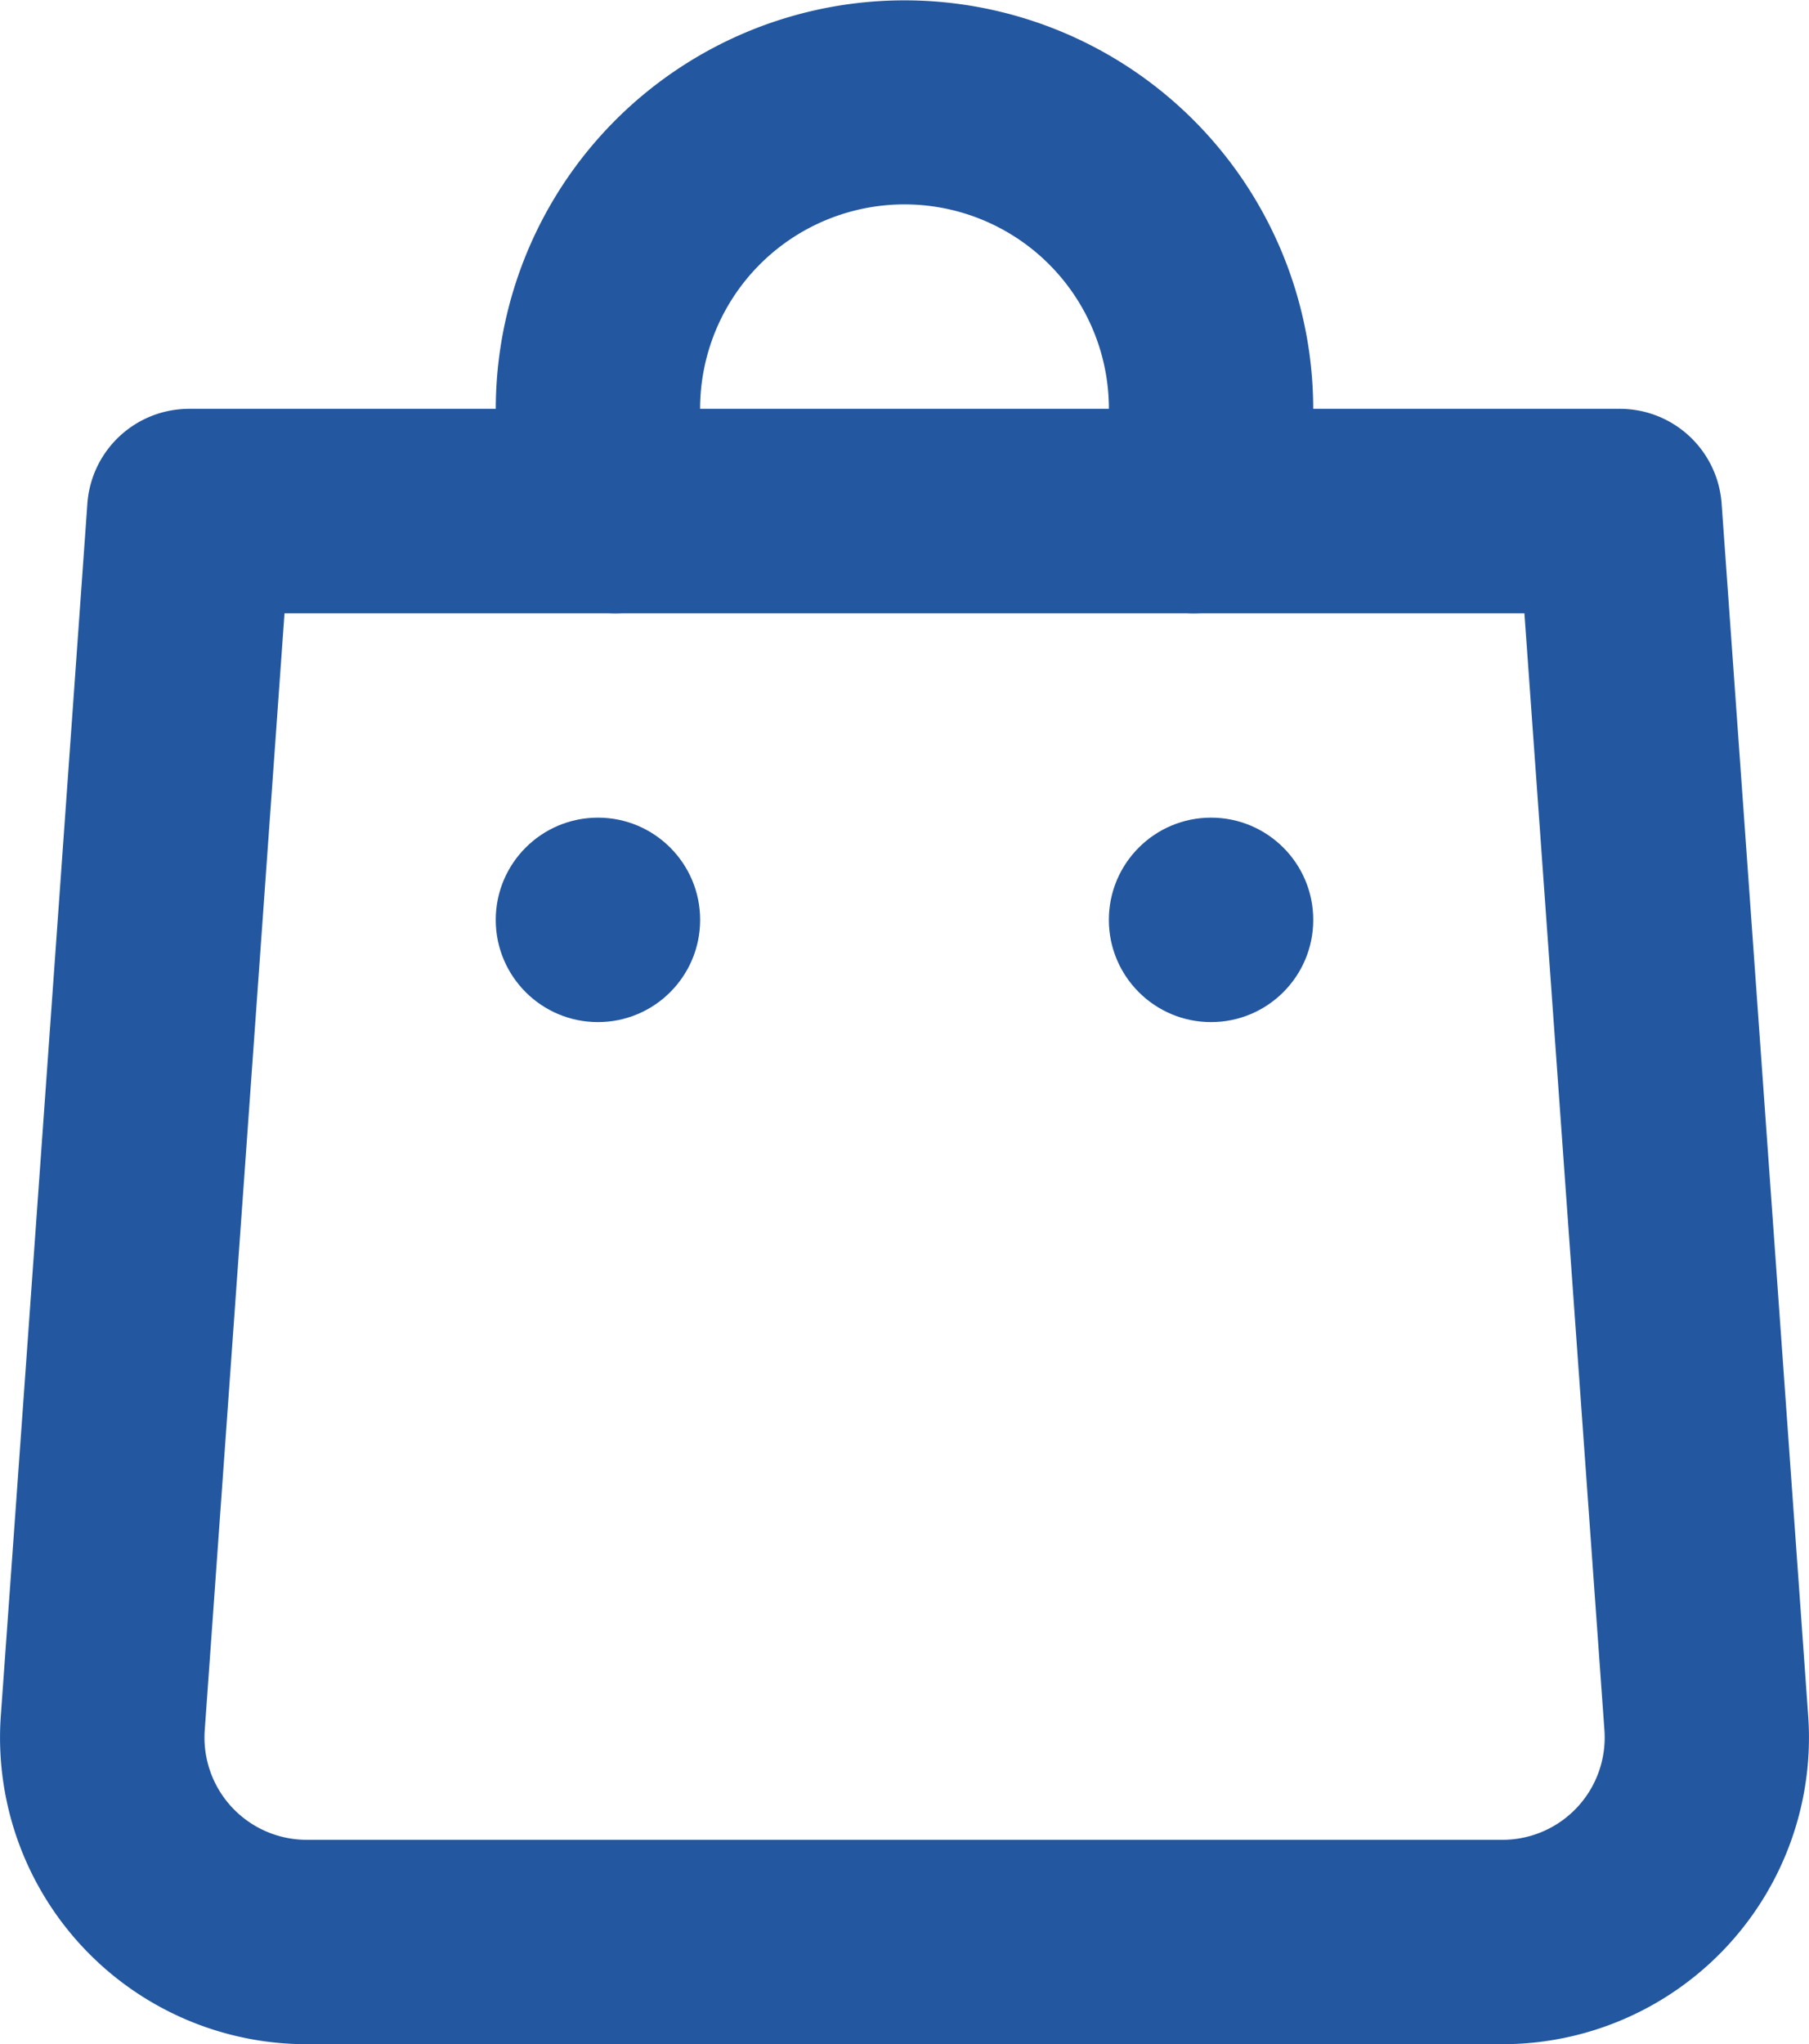 <svg id="Grupo_1090" data-name="Grupo 1090" xmlns="http://www.w3.org/2000/svg" width="21.949" height="24.796" viewBox="0 0 21.949 24.796">
    <path id="Trazado_863" data-name="Trazado 863" d="M25.444,26a1.238,1.238,0,0,0-1.236,1.152s-.7,9.838-1.05,14.7a3.719,3.719,0,0,0,3.709,3.985H41.378a3.719,3.719,0,0,0,3.709-3.985c-.347-4.862-1.05-14.7-1.05-14.7A1.238,1.238,0,0,0,42.8,26Zm16.2,2.48H26.6l-.968,13.55a1.241,1.241,0,0,0,1.237,1.328H41.378a1.241,1.241,0,0,0,1.237-1.328Z" transform="translate(-23.148 -21.041)" fill="#2357a0" fill-rule="evenodd"/>
    <path id="Trazado_864" data-name="Trazado 864" d="M30.621,27.785a2.48,2.48,0,1,1,4.677,0,1.24,1.24,0,1,0,2.338.828,4.959,4.959,0,1,0-9.353,0,1.24,1.24,0,0,0,2.338-.828Z" transform="translate(-21.985 -22)" fill="#2357a0" fill-rule="evenodd"/>
    <circle id="Elipse_9" data-name="Elipse 9" cx="1.24" cy="1.24" r="1.24" transform="translate(6.015 9.918)" fill="#2357a0"/>
    <circle id="Elipse_10" data-name="Elipse 10" cx="1.24" cy="1.24" r="1.24" transform="translate(13.454 9.918)" fill="#2357a0"/>
</svg>
